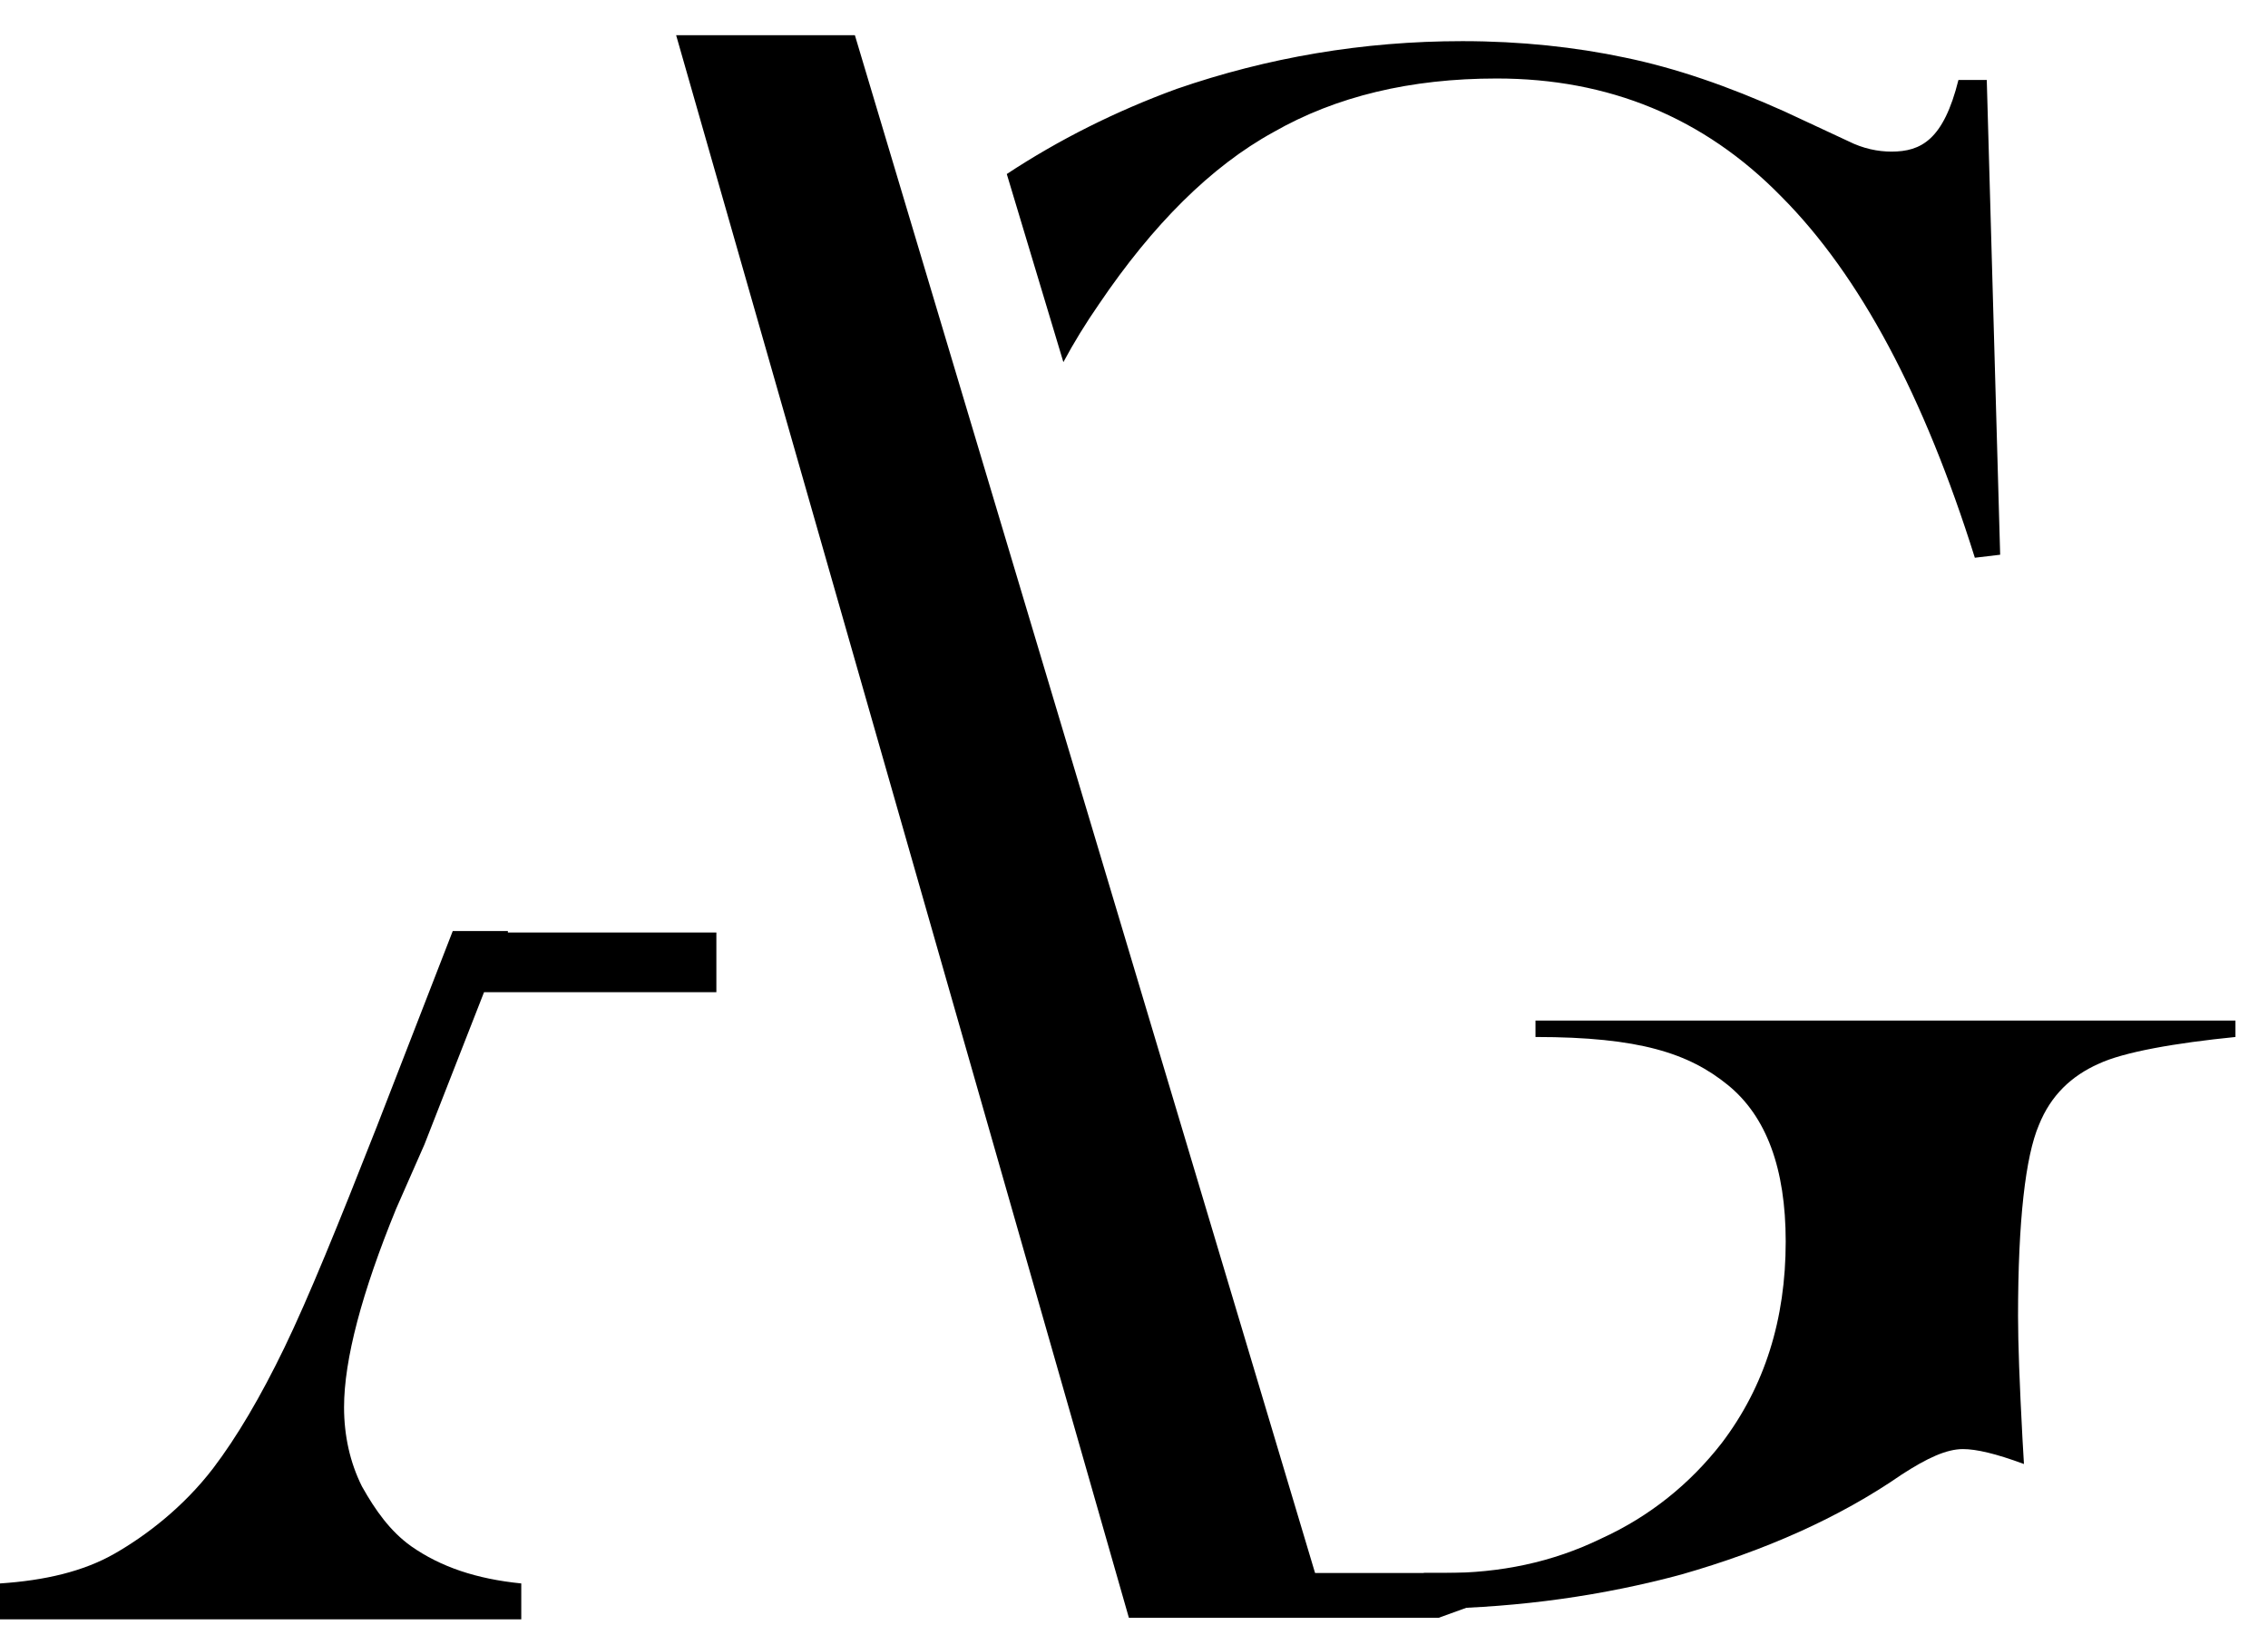 <svg width="43" height="31" viewBox="0 0 43 31" fill="none" xmlns="http://www.w3.org/2000/svg">
<path d="M21.403 30.668L12.819 0.667H16.208L25.187 30.668H21.403Z" fill="black"/>
<path d="M9.629 17.649H9.572H8.584L7.144 21.357C6.41 23.224 5.845 24.611 5.393 25.545C4.941 26.479 4.49 27.244 4.038 27.838C3.473 28.574 2.767 29.112 2.174 29.451C1.581 29.791 0.847 29.961 0 30.017V30.697H9.883V30.017C9.036 29.932 8.358 29.706 7.793 29.31C7.398 29.027 7.116 28.63 6.862 28.177C6.636 27.725 6.523 27.215 6.523 26.677C6.523 25.772 6.862 24.498 7.511 22.913L8.047 21.696L9.177 18.809H13.582V17.677H9.629V17.649Z" fill="black"/>
<path d="M20.839 5.761C21.855 4.261 22.956 3.157 24.142 2.506C25.328 1.827 26.74 1.488 28.378 1.488C30.495 1.488 32.303 2.223 33.771 3.724C35.267 5.224 36.482 7.516 37.442 10.573L37.922 10.516L37.668 1.516H37.131C36.849 2.648 36.425 2.874 35.861 2.874C35.606 2.874 35.324 2.818 35.042 2.676L33.827 2.11C32.754 1.629 31.766 1.289 30.806 1.091C29.874 0.893 28.829 0.78 27.728 0.78C25.837 0.78 24.029 1.091 22.307 1.686C21.149 2.11 20.076 2.648 19.088 3.299L20.161 6.865C20.358 6.497 20.584 6.129 20.839 5.761Z" fill="black"/>
<path d="M29.112 19.347V19.658C31.088 19.658 32.02 19.97 32.754 20.564C33.489 21.158 33.856 22.149 33.856 23.536C33.856 25.008 33.46 26.281 32.642 27.357C32.048 28.121 31.286 28.744 30.354 29.168C29.422 29.621 28.434 29.819 27.39 29.819C27.248 29.819 27.107 29.819 26.994 29.819L27.192 30.498C28.829 30.47 30.411 30.244 31.879 29.847C33.46 29.395 34.872 28.772 36.058 27.951C36.538 27.64 36.905 27.47 37.216 27.47C37.47 27.47 37.837 27.555 38.373 27.753L38.345 27.272C38.289 26.225 38.261 25.46 38.261 24.951C38.261 23.14 38.402 21.922 38.656 21.328C38.882 20.762 39.277 20.394 39.785 20.168C40.265 19.941 41.254 19.771 42.383 19.658V19.347H29.112Z" fill="black"/>
<path d="M27.277 30.668H22.335V29.819H29.62L27.277 30.668Z" fill="black"/>
</svg>
